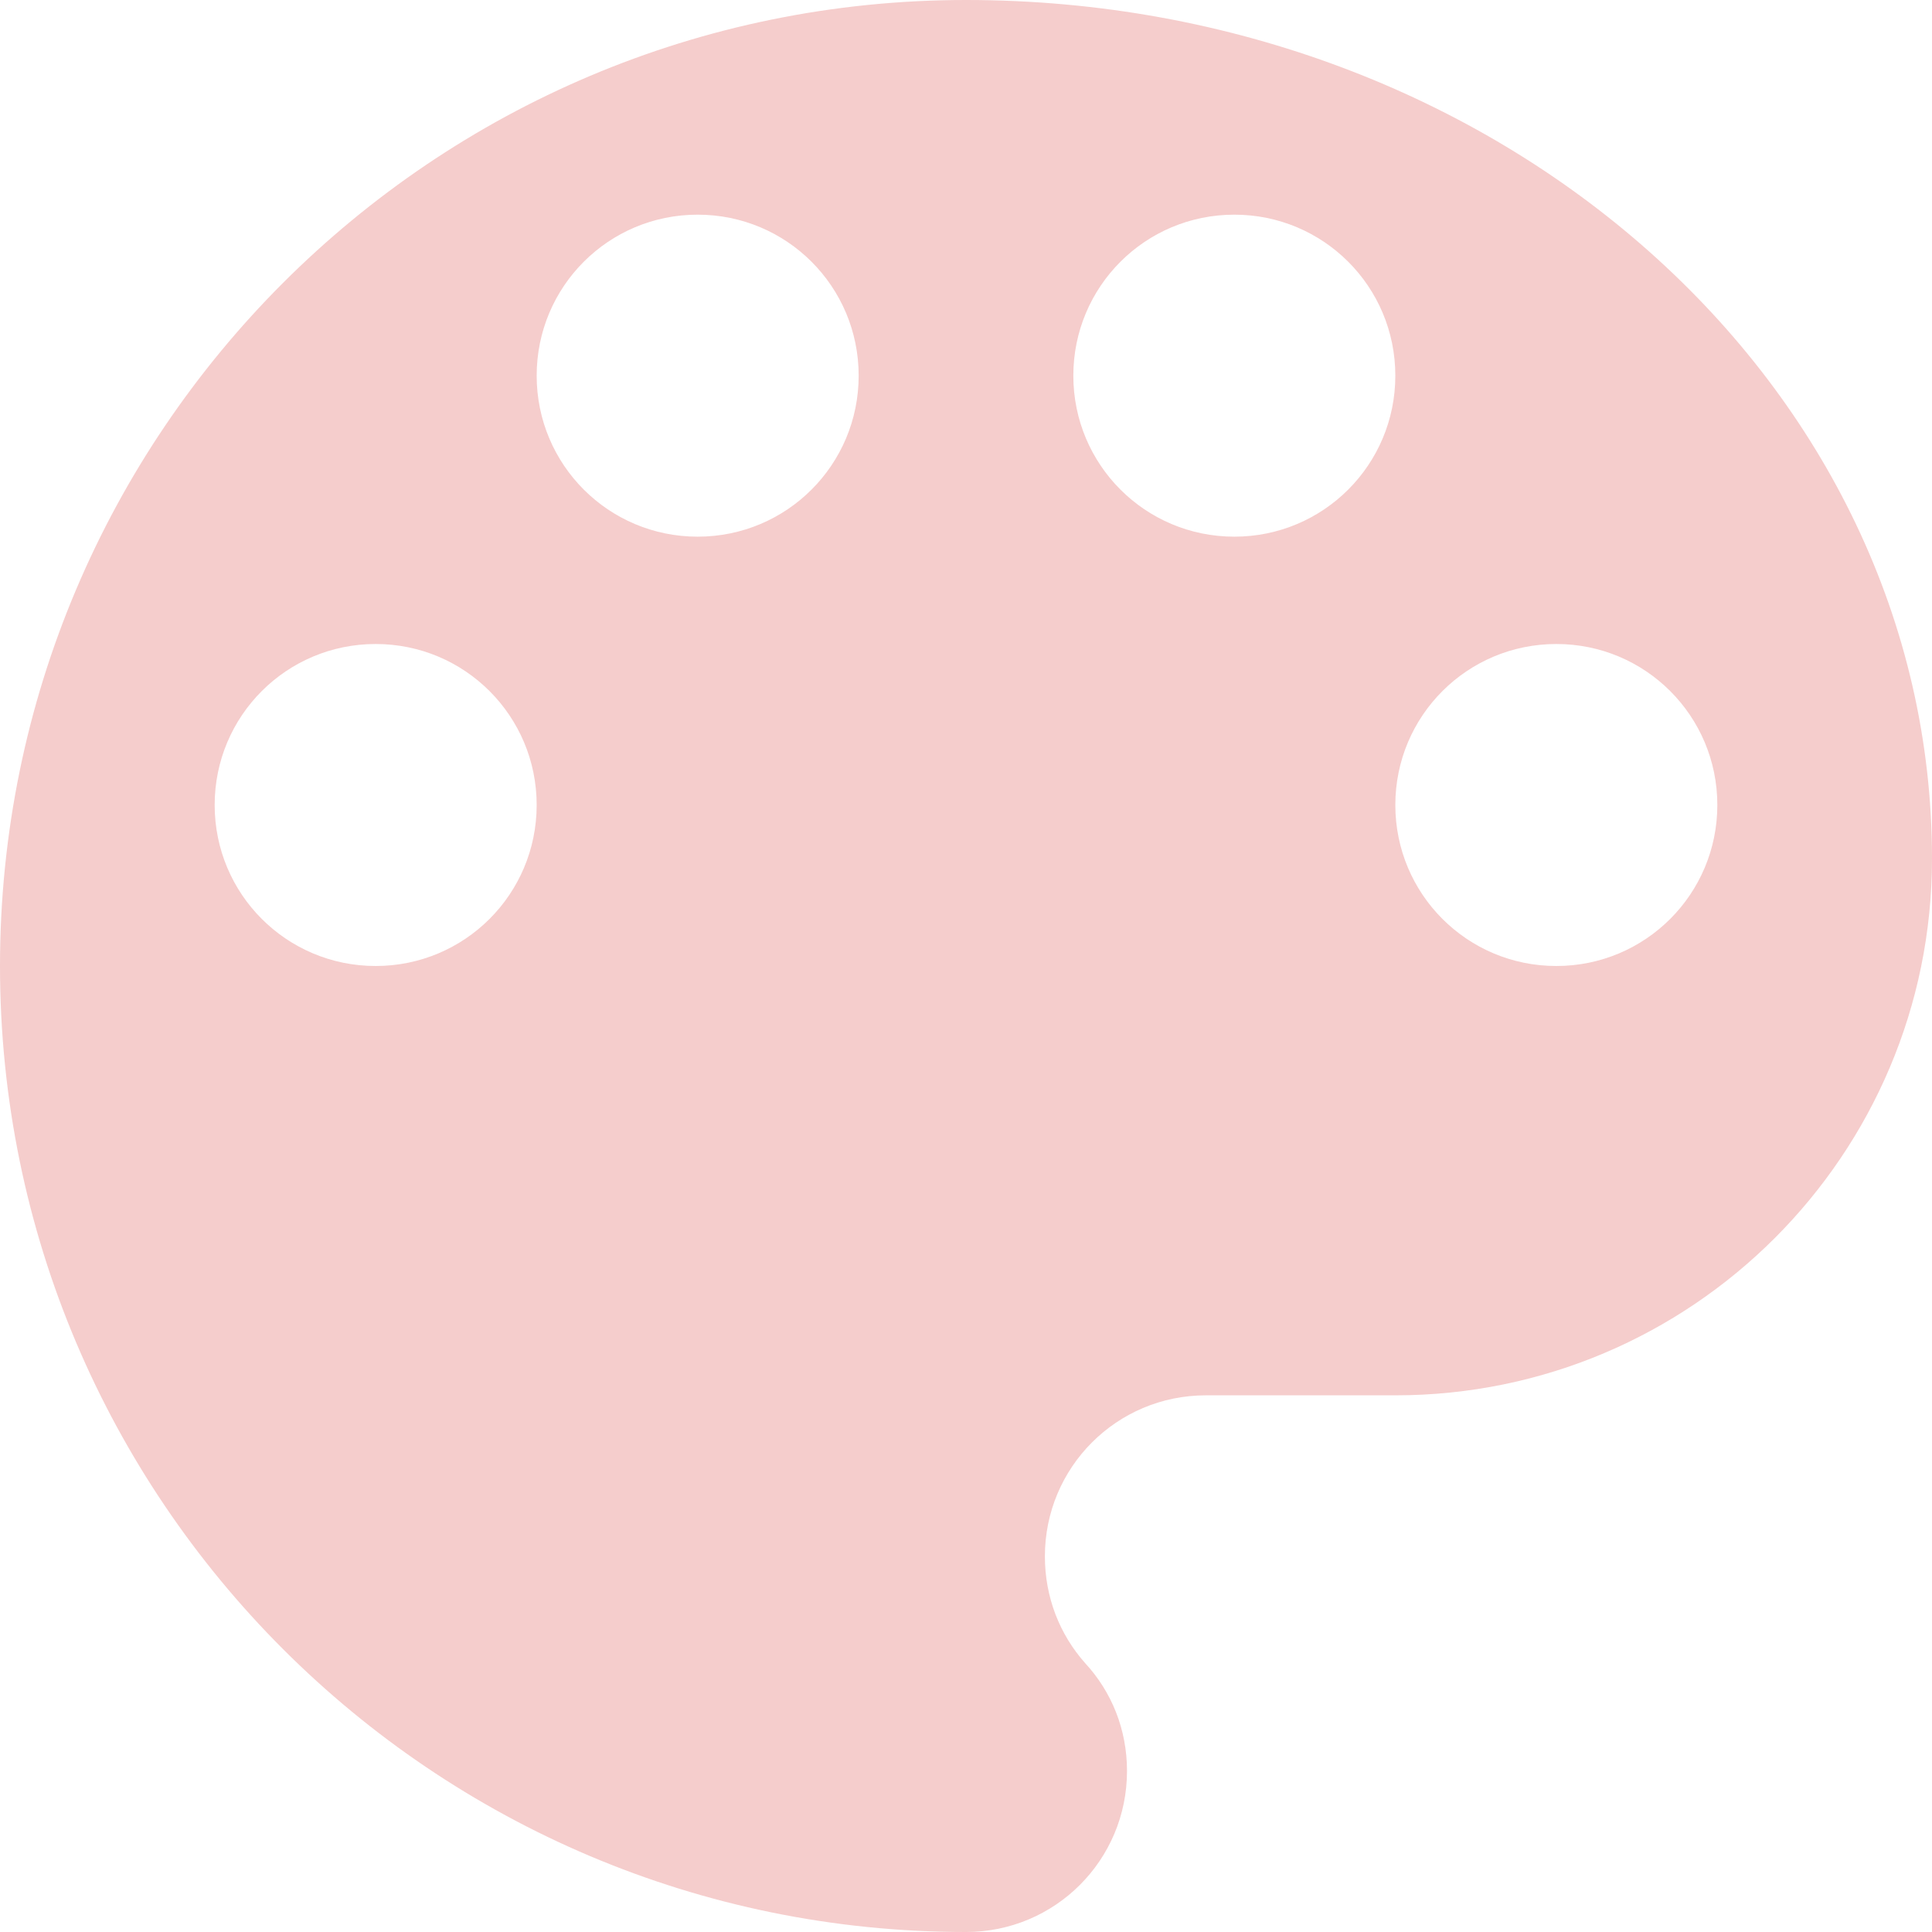 <?xml version="1.0" encoding="UTF-8"?> <svg xmlns="http://www.w3.org/2000/svg" width="512" height="512" viewBox="0 0 512 512" fill="none"> <path d="M256 0C114.631 0 0 114.631 0 256C0 397.369 114.631 512 256 512C279.609 512 298.667 492.943 298.667 469.333C298.667 458.24 294.543 448.284 287.573 440.747C280.889 433.209 276.907 423.396 276.907 412.444C276.907 388.835 295.964 369.777 319.573 369.777H369.777C448.284 369.777 512 306.061 512 227.555C512 101.831 397.369 0 256 0ZM99.556 256C75.947 256 56.889 236.943 56.889 213.333C56.889 189.724 75.947 170.667 99.556 170.667C123.165 170.667 142.223 189.724 142.223 213.333C142.223 236.943 123.164 256 99.556 256ZM184.889 142.223C161.28 142.223 142.223 123.165 142.223 99.556C142.223 75.947 161.28 56.889 184.889 56.889C208.499 56.889 227.556 75.947 227.556 99.556C227.556 123.165 208.497 142.223 184.889 142.223ZM327.111 142.223C303.501 142.223 284.444 123.165 284.444 99.556C284.444 75.947 303.501 56.889 327.111 56.889C350.72 56.889 369.777 75.947 369.777 99.556C369.777 123.165 350.72 142.223 327.111 142.223ZM412.444 256C388.835 256 369.777 236.943 369.777 213.333C369.777 189.724 388.835 170.667 412.444 170.667C436.053 170.667 455.111 189.724 455.111 213.333C455.111 236.943 436.053 256 412.444 256Z" fill="#F5CDCC"></path> </svg> 